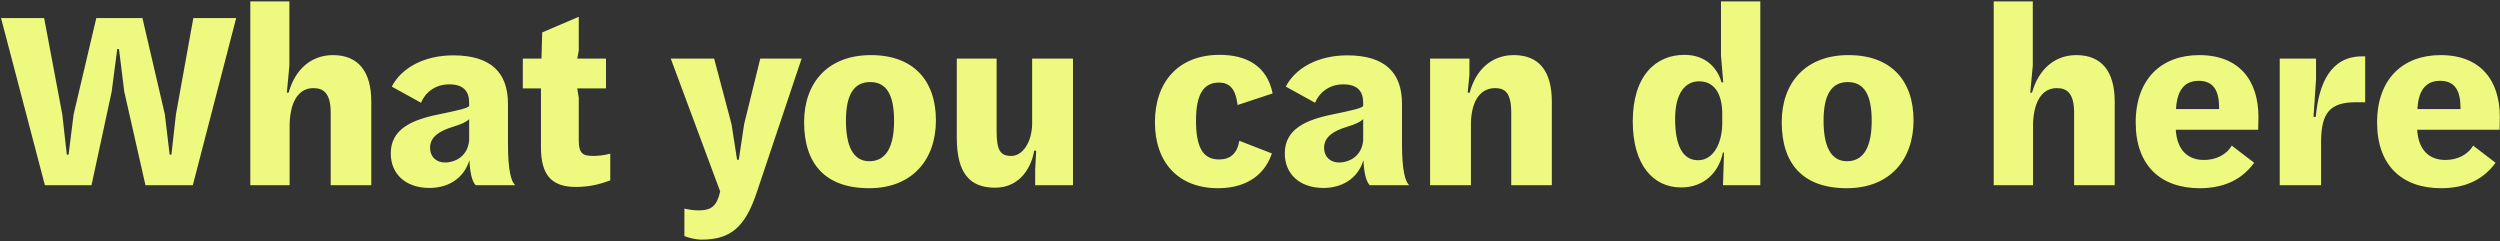 <svg 
 xmlns="http://www.w3.org/2000/svg"
 xmlns:xlink="http://www.w3.org/1999/xlink"
 width="529" height="51">
<rect width="100%" height="100%" fill="#333333" stroke="none"/>
<path fill-rule="evenodd"  fill="rgb(238, 250, 127)"
 d="M528.910,27.448 L511.471,27.448 C511.738,31.822 514.084,33.849 517.444,33.849 C519.898,33.849 522.191,32.783 523.311,30.809 L528.057,34.436 C525.711,37.690 522.084,39.824 516.538,39.824 C508.378,39.824 502.992,35.130 502.992,25.902 C502.992,16.727 508.431,11.660 516.431,11.660 C524.964,11.660 528.964,17.100 528.964,24.728 L528.910,27.448 ZM520.644,22.808 C520.644,19.287 519.524,17.100 516.324,17.100 C513.551,17.100 511.738,18.807 511.525,23.075 L520.644,23.075 L520.644,22.808 ZM491.138,29.955 L491.138,39.183 L482.391,39.183 L482.391,12.406 L490.071,12.406 L490.071,16.834 L489.538,24.728 L490.018,24.728 C490.658,17.580 493.218,11.926 499.831,11.926 L500.471,11.926 L500.471,21.634 L498.551,21.634 C492.898,21.634 491.191,23.981 491.138,29.955 ZM460.393,27.448 C460.659,31.822 463.006,33.849 466.366,33.849 C468.819,33.849 471.112,32.783 472.232,30.809 L476.979,34.436 C474.632,37.690 471.006,39.824 465.459,39.824 C457.299,39.824 451.913,35.130 451.913,25.902 C451.913,16.727 457.353,11.660 465.352,11.660 C473.885,11.660 477.885,17.100 477.885,24.728 L477.832,27.448 L460.393,27.448 ZM469.566,22.808 C469.566,19.287 468.446,17.100 465.246,17.100 C462.473,17.100 460.659,18.807 460.446,23.075 L469.566,23.075 L469.566,22.808 ZM438.884,23.875 C438.884,19.607 437.284,18.647 435.204,18.647 C432.538,18.647 430.405,20.781 430.191,26.115 L430.191,39.183 L421.872,39.183 L421.872,0.298 L430.138,0.298 L430.138,13.847 L429.605,19.607 L429.978,19.607 C431.365,14.647 434.778,11.660 439.364,11.660 C444.591,11.660 447.471,14.967 447.471,21.528 L447.471,39.183 L438.884,39.183 L438.884,23.875 ZM390.772,39.824 C381.386,39.824 377.013,34.543 377.013,25.848 C377.013,17.580 381.973,11.660 391.146,11.660 C400.212,11.660 404.905,17.100 404.905,25.475 C404.905,33.796 399.892,39.824 390.772,39.824 ZM390.986,17.367 C387.519,17.367 385.866,20.087 385.866,25.528 C385.866,30.969 387.412,34.116 390.826,34.116 C394.292,34.116 396.052,31.182 396.052,25.582 C396.052,20.034 394.452,17.367 390.986,17.367 ZM364.800,32.356 L364.587,32.196 C363.733,36.516 360.533,39.664 355.734,39.664 C349.814,39.664 345.494,34.916 345.494,25.688 C345.494,15.980 350.400,11.606 356.427,11.606 C361.120,11.606 363.520,14.647 364.267,17.420 L364.640,17.420 L364.160,11.766 L364.160,0.298 L372.480,0.298 L372.480,39.183 L364.587,39.183 L364.800,32.356 ZM364.427,24.035 C364.427,20.461 363.147,17.207 359.520,17.207 C356.640,17.207 354.454,19.661 354.454,25.155 C354.454,30.596 355.947,33.903 359.307,33.903 C362.613,33.903 364.427,30.222 364.427,26.062 L364.427,24.035 ZM319.781,23.875 C319.781,19.607 318.448,18.647 316.368,18.647 C313.754,18.647 311.461,20.567 311.248,25.848 L311.248,39.183 L302.608,39.183 L302.608,12.406 L310.928,12.406 L310.928,15.873 L310.555,19.607 L310.981,19.607 C312.315,14.647 315.728,11.660 320.314,11.660 C325.594,11.660 328.367,14.967 328.367,21.528 L328.367,39.183 L319.781,39.183 L319.781,23.875 ZM288.503,33.903 C287.223,38.063 283.650,39.770 280.076,39.770 C274.903,39.770 271.863,36.730 271.863,32.463 C271.863,27.342 276.237,25.368 282.050,24.195 C285.889,23.395 288.129,22.914 288.449,22.434 L288.449,21.741 C288.449,19.447 287.383,17.847 284.236,17.847 C281.090,17.847 279.063,19.767 278.263,21.741 L272.077,18.327 C274.103,14.380 278.903,11.713 285.090,11.713 C293.143,11.713 296.662,15.447 296.662,21.954 L296.662,30.542 C296.662,36.036 297.356,38.543 298.209,39.183 L289.836,39.183 C289.303,38.650 288.663,37.317 288.503,33.903 ZM288.449,25.208 C287.809,25.848 286.689,26.328 285.090,26.808 C282.103,27.715 280.183,28.995 280.183,31.236 C280.183,33.316 281.623,34.383 283.330,34.383 C285.570,34.383 288.183,32.996 288.449,29.689 L288.449,25.208 ZM257.929,17.474 C254.729,17.474 253.075,19.874 253.075,25.475 C253.075,30.756 254.302,33.743 257.929,33.743 C260.328,33.743 261.768,32.516 262.248,29.795 L269.128,32.463 C267.955,36.036 264.755,39.824 257.715,39.824 C249.396,39.824 244.382,34.436 244.382,25.848 C244.382,17.527 249.182,11.606 258.089,11.606 C263.688,11.606 268.115,13.900 269.288,19.767 L261.875,22.221 C261.555,19.714 260.808,17.474 257.929,17.474 ZM219.043,35.876 L219.256,31.876 L218.830,31.876 C218.350,35.023 216.056,39.717 210.563,39.717 C205.230,39.717 202.457,36.676 202.457,29.155 L202.457,12.406 L210.883,12.406 L210.883,27.769 C210.883,31.822 211.683,32.996 213.976,32.996 C216.483,32.996 218.350,29.955 218.403,26.222 L218.403,12.406 L227.043,12.406 L227.043,39.183 L219.043,39.183 L219.043,35.876 ZM183.908,39.824 C174.522,39.824 170.149,34.543 170.149,25.848 C170.149,17.580 175.109,11.660 184.282,11.660 C193.348,11.660 198.041,17.100 198.041,25.475 C198.041,33.796 193.028,39.824 183.908,39.824 ZM184.122,17.367 C180.655,17.367 179.002,20.087 179.002,25.528 C179.002,30.969 180.549,34.116 183.962,34.116 C187.428,34.116 189.188,31.182 189.188,25.582 C189.188,20.034 187.588,17.367 184.122,17.367 ZM148.444,50.705 C147.217,50.705 145.564,50.278 144.818,49.958 L144.818,44.144 C145.511,44.304 146.791,44.518 147.804,44.518 C150.524,44.518 151.697,43.611 152.391,40.517 L141.938,12.406 L151.111,12.406 L154.790,26.275 L155.964,33.796 L156.337,33.796 L157.457,26.275 L160.870,12.406 L169.617,12.406 L160.124,40.730 C157.670,48.038 154.631,50.705 148.444,50.705 ZM121.880,39.557 C116.760,39.557 114.467,37.103 114.467,31.182 L114.467,18.701 L110.627,18.701 L110.627,12.406 L114.573,12.406 L114.733,6.859 L122.466,3.552 L122.466,10.699 L122.146,12.406 L128.226,12.406 L128.226,18.701 L122.146,18.701 L122.466,20.674 L122.466,29.635 C122.466,32.409 123.213,32.996 125.560,32.996 C126.680,32.996 127.959,32.836 129.133,32.516 L129.133,38.170 C127.373,38.810 125.080,39.557 121.880,39.557 ZM99.327,33.903 C98.047,38.063 94.473,39.770 90.900,39.770 C85.727,39.770 82.687,36.730 82.687,32.463 C82.687,27.342 87.060,25.368 92.873,24.195 C96.713,23.395 98.953,22.914 99.273,22.434 L99.273,21.741 C99.273,19.447 98.207,17.847 95.060,17.847 C91.913,17.847 89.887,19.767 89.087,21.741 L82.901,18.327 C84.927,14.380 89.727,11.713 95.913,11.713 C103.966,11.713 107.486,15.447 107.486,21.954 L107.486,30.542 C107.486,36.036 108.180,38.543 109.033,39.183 L100.660,39.183 C100.126,38.650 99.487,37.317 99.327,33.903 ZM99.273,25.208 C98.633,25.848 97.513,26.328 95.913,26.808 C92.927,27.715 91.007,28.995 91.007,31.236 C91.007,33.316 92.447,34.383 94.153,34.383 C96.393,34.383 99.007,32.996 99.273,29.689 L99.273,25.208 ZM69.978,23.875 C69.978,19.607 68.378,18.647 66.299,18.647 C63.632,18.647 61.499,20.781 61.285,26.115 L61.285,39.183 L52.966,39.183 L52.966,0.298 L61.232,0.298 L61.232,13.847 L60.699,19.607 L61.072,19.607 C62.459,14.647 65.872,11.660 70.458,11.660 C75.685,11.660 78.565,14.967 78.565,21.528 L78.565,39.183 L69.978,39.183 L69.978,23.875 ZM30.777,39.183 L26.297,19.394 L25.177,10.379 L24.804,10.379 L23.631,19.394 L19.364,39.183 L9.498,39.183 L0.218,3.818 L9.338,3.818 L13.178,24.195 L14.138,32.729 L14.511,32.729 L15.578,24.195 L20.377,3.818 L30.137,3.818 L34.883,24.195 L35.897,32.729 L36.270,32.729 L37.230,24.195 L40.910,3.818 L49.976,3.818 L40.803,39.183 L30.777,39.183 Z"/>
</svg>